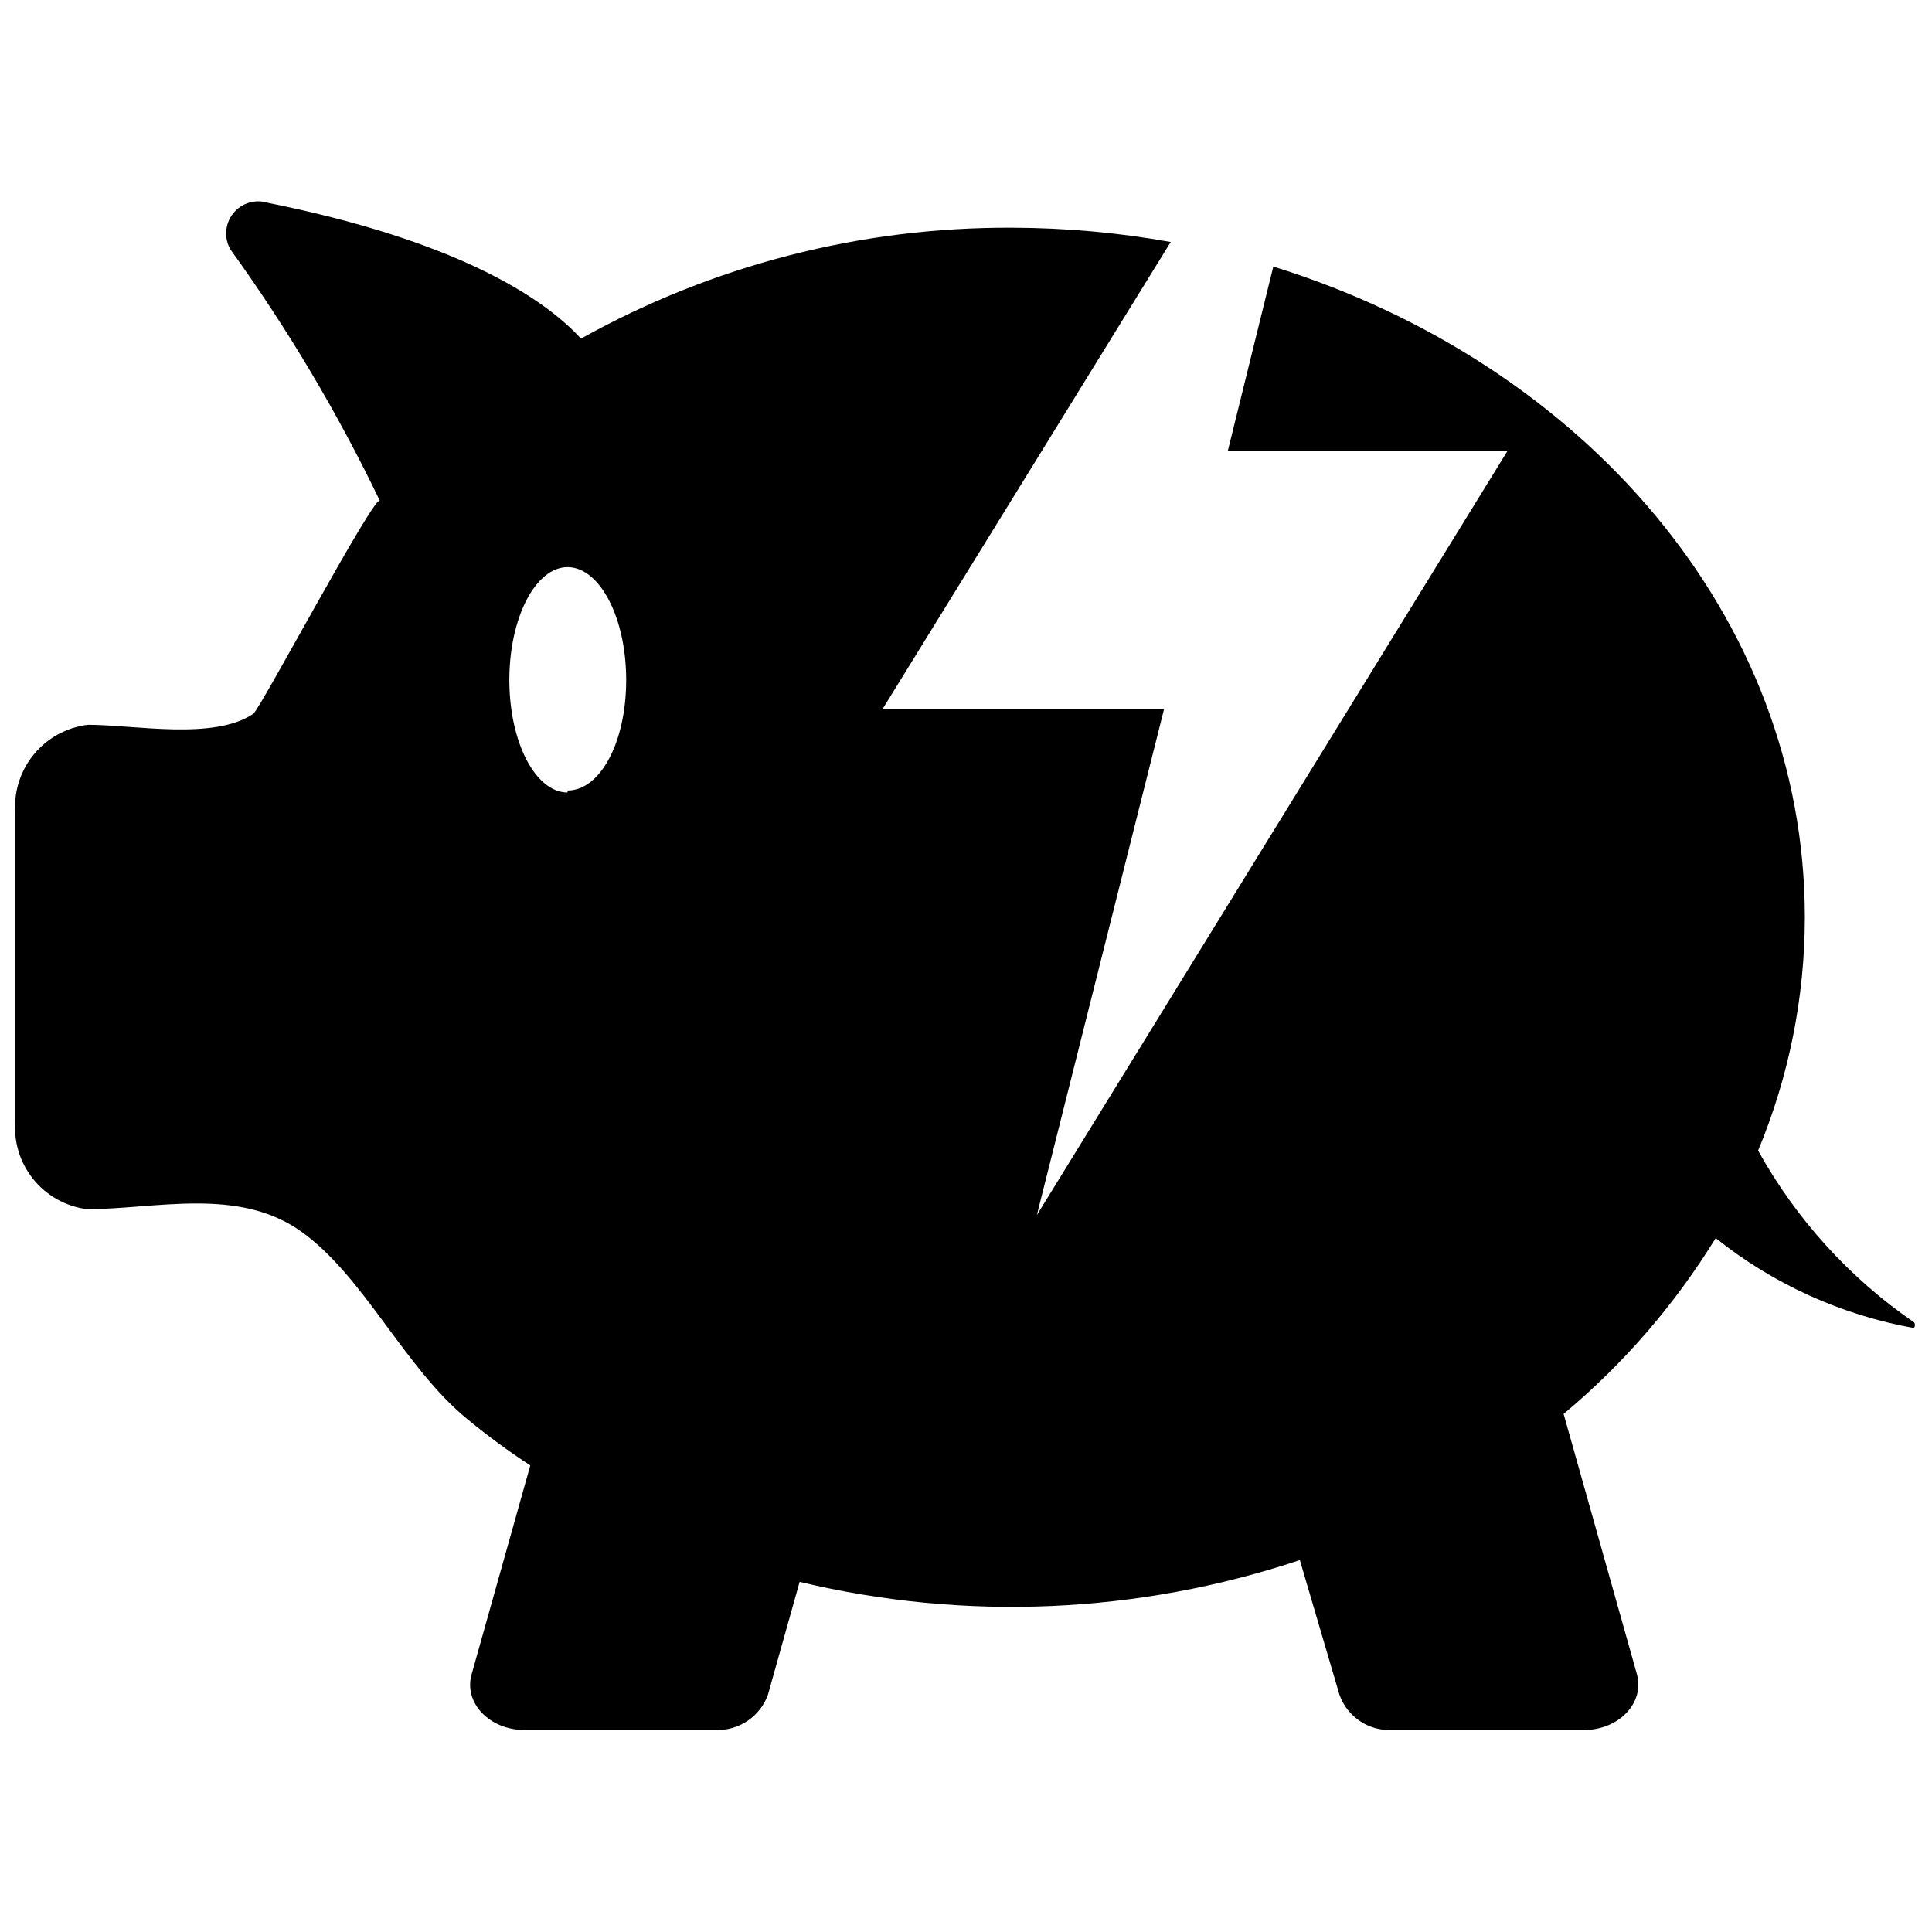 <?xml version="1.0" encoding="UTF-8"?>
<!-- Uploaded to: ICON Repo, www.svgrepo.com, Generator: ICON Repo Mixer Tools -->
<svg width="800px" height="800px" version="1.1" viewBox="144 144 512 512" xmlns="http://www.w3.org/2000/svg">
 <defs>
  <clipPath id="a">
   <path d="m148.09 197h503.81v406h-503.81z"/>
  </clipPath>
 </defs>
 <g clip-path="url(#a)">
  <path d="m651.27 494.46c-17.125-11.777-31.281-27.371-41.355-45.551 8.168-19.59 12.375-40.598 12.387-61.82 0-79.77-58.883-146.95-140.86-172.45l-12.07 48.91h74.102l-124.7 202.47 33.695-134.04h-74.629l76.41-123.85c-13.855-2.484-27.906-3.746-41.984-3.781-39.996-0.211-79.367 9.91-114.3 29.391-10.496-11.441-34.008-26.137-83.023-36v-0.004c-3.344-1.031-6.981 0.09-9.16 2.828-2.18 2.738-2.461 6.531-0.707 9.559 15.125 20.973 28.367 43.242 39.57 66.547-1.68-1.156-31.488 54.789-33.48 56.469-10.496 7.137-31.488 2.938-43.875 2.938-5.695 0.684-10.895 3.574-14.484 8.047s-5.285 10.176-4.723 15.883v80.609c-0.566 5.664 1.105 11.324 4.656 15.777 3.547 4.449 8.695 7.34 14.34 8.051 18.055 0 39.988-5.984 56.68 5.879 16.688 11.859 27.395 36.105 44.082 49.75 5.336 4.394 10.906 8.496 16.691 12.277l-15.535 55.312c-2.203 7.559 4.723 14.801 13.961 14.801h50.801v0.004c6.121 0.184 11.664-3.586 13.75-9.344l8.398-29.914h-0.004c43.859 10.496 89.785 8.496 132.57-5.773l10.496 35.688c2.078 5.856 7.754 9.652 13.961 9.344h50.801c9.34 0 16.164-7.242 14.066-14.801l-19.418-68.957-0.004-0.004c15.867-13.25 29.48-28.988 40.305-46.602 15.238 12.188 33.277 20.375 52.48 23.828 0.383-0.402 0.43-1.02 0.105-1.473zm-356.86-140.44c-8.5 0-15.43-13.328-15.43-29.809 0-16.48 6.926-29.914 15.43-29.914 8.5 0 15.535 13.328 15.535 29.914-0.004 16.586-6.93 29.285-15.535 29.285z"/>
 </g>
</svg>